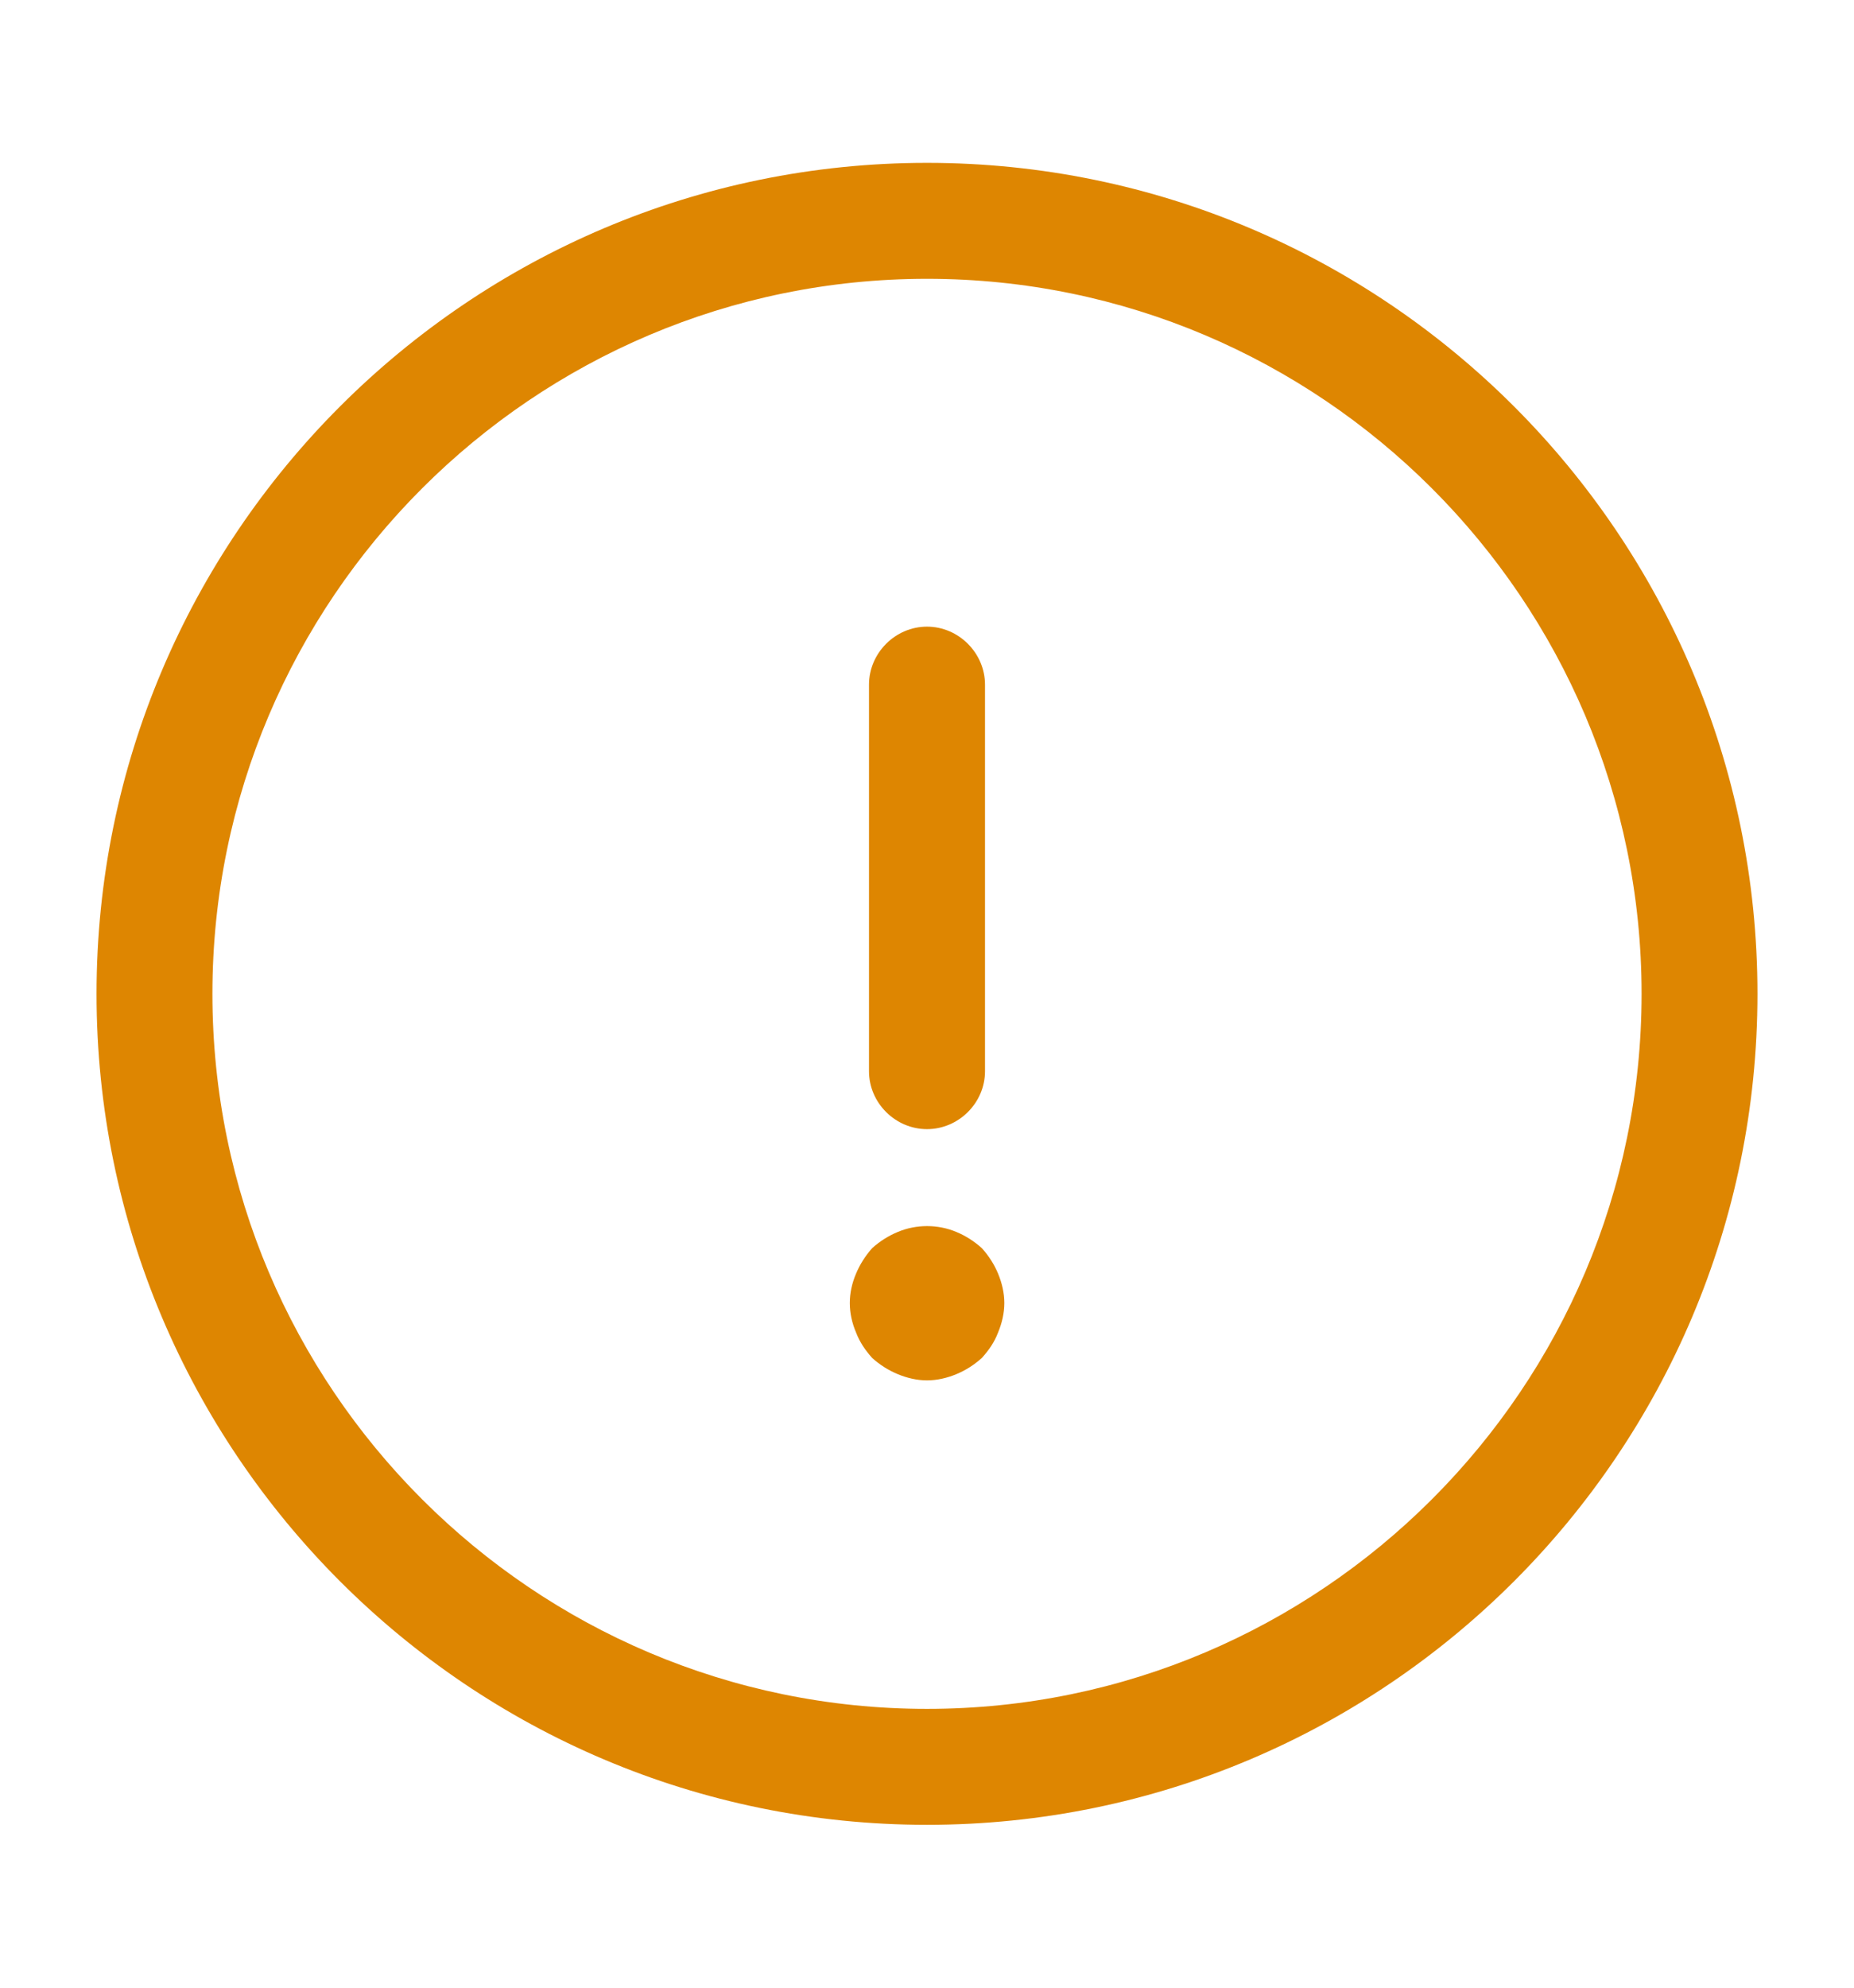<svg width="14" height="15" viewBox="0 0 14 15" fill="none" xmlns="http://www.w3.org/2000/svg">
<path d="M7 13.771C3.541 13.771 0.729 10.96 0.729 7.5C0.729 4.041 3.541 1.229 7 1.229C10.46 1.229 13.271 4.041 13.271 7.5C13.271 10.96 10.46 13.771 7 13.771ZM7 2.104C4.025 2.104 1.604 4.525 1.604 7.5C1.604 10.475 4.025 12.896 7 12.896C9.975 12.896 12.396 10.475 12.396 7.5C12.396 4.525 9.975 2.104 7 2.104Z" fill="#DE8601"/>
<path d="M7 8.521C6.761 8.521 6.562 8.323 6.562 8.084V5.167C6.562 4.928 6.761 4.729 7 4.729C7.239 4.729 7.438 4.928 7.438 5.167V8.084C7.438 8.323 7.239 8.521 7 8.521Z" fill="#DE8601"/>
<path d="M7 10.417C6.924 10.417 6.849 10.399 6.779 10.37C6.709 10.341 6.644 10.3 6.586 10.248C6.534 10.189 6.493 10.131 6.464 10.055C6.434 9.985 6.417 9.909 6.417 9.833C6.417 9.758 6.434 9.682 6.464 9.612C6.493 9.542 6.534 9.478 6.586 9.419C6.644 9.367 6.709 9.326 6.779 9.297C6.919 9.238 7.082 9.238 7.222 9.297C7.292 9.326 7.356 9.367 7.414 9.419C7.467 9.478 7.508 9.542 7.537 9.612C7.566 9.682 7.584 9.758 7.584 9.833C7.584 9.909 7.566 9.985 7.537 10.055C7.508 10.131 7.467 10.189 7.414 10.248C7.356 10.3 7.292 10.341 7.222 10.37C7.152 10.399 7.076 10.417 7 10.417Z" fill="#DE8601"/>
</svg>
